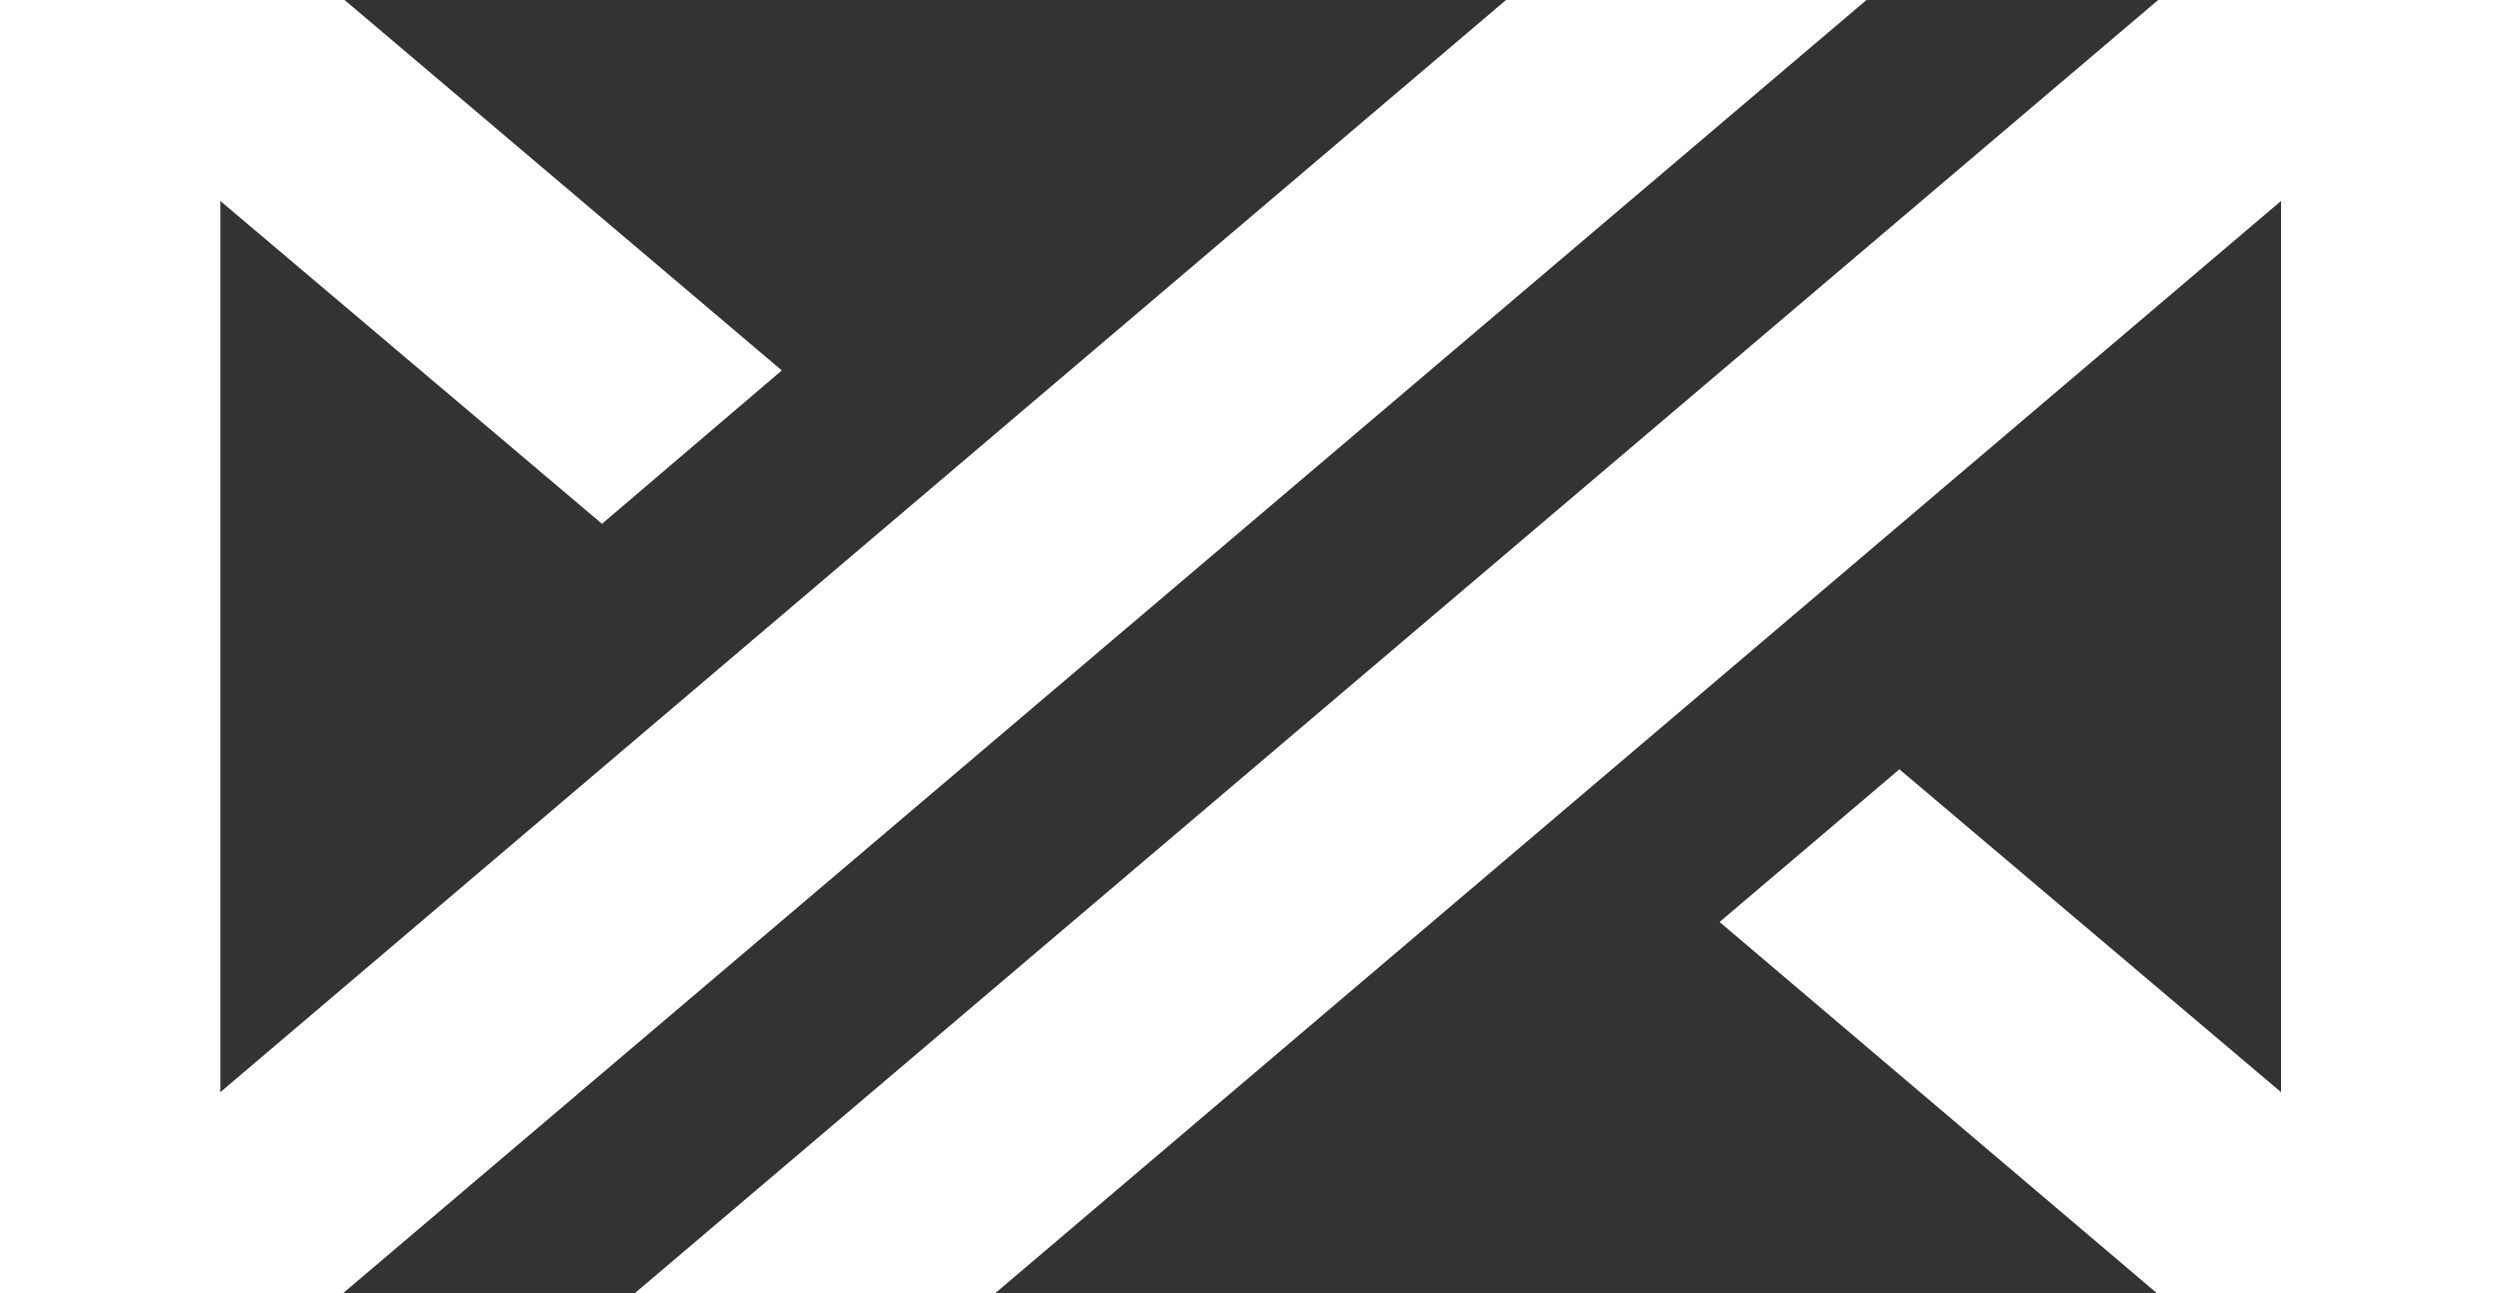 <svg width="29" height="15" viewBox="0 0 29 15" fill="none" xmlns="http://www.w3.org/2000/svg">
<rect x="0" y="0" width="29" height="15" fill="#333333" stroke="none"/>
<path fill-rule="evenodd" clip-rule="evenodd" d="M29 0V15H25.019L19.947 10.695L22.033 8.924L26.46 12.669V2.331L11.546 15H7.365L25.035 0H29ZM3.997 0L9.069 4.297L6.983 6.076L2.556 2.331V12.669L17.47 0H21.651L3.981 15H0V0H3.997Z" fill="white"/>
</svg>
